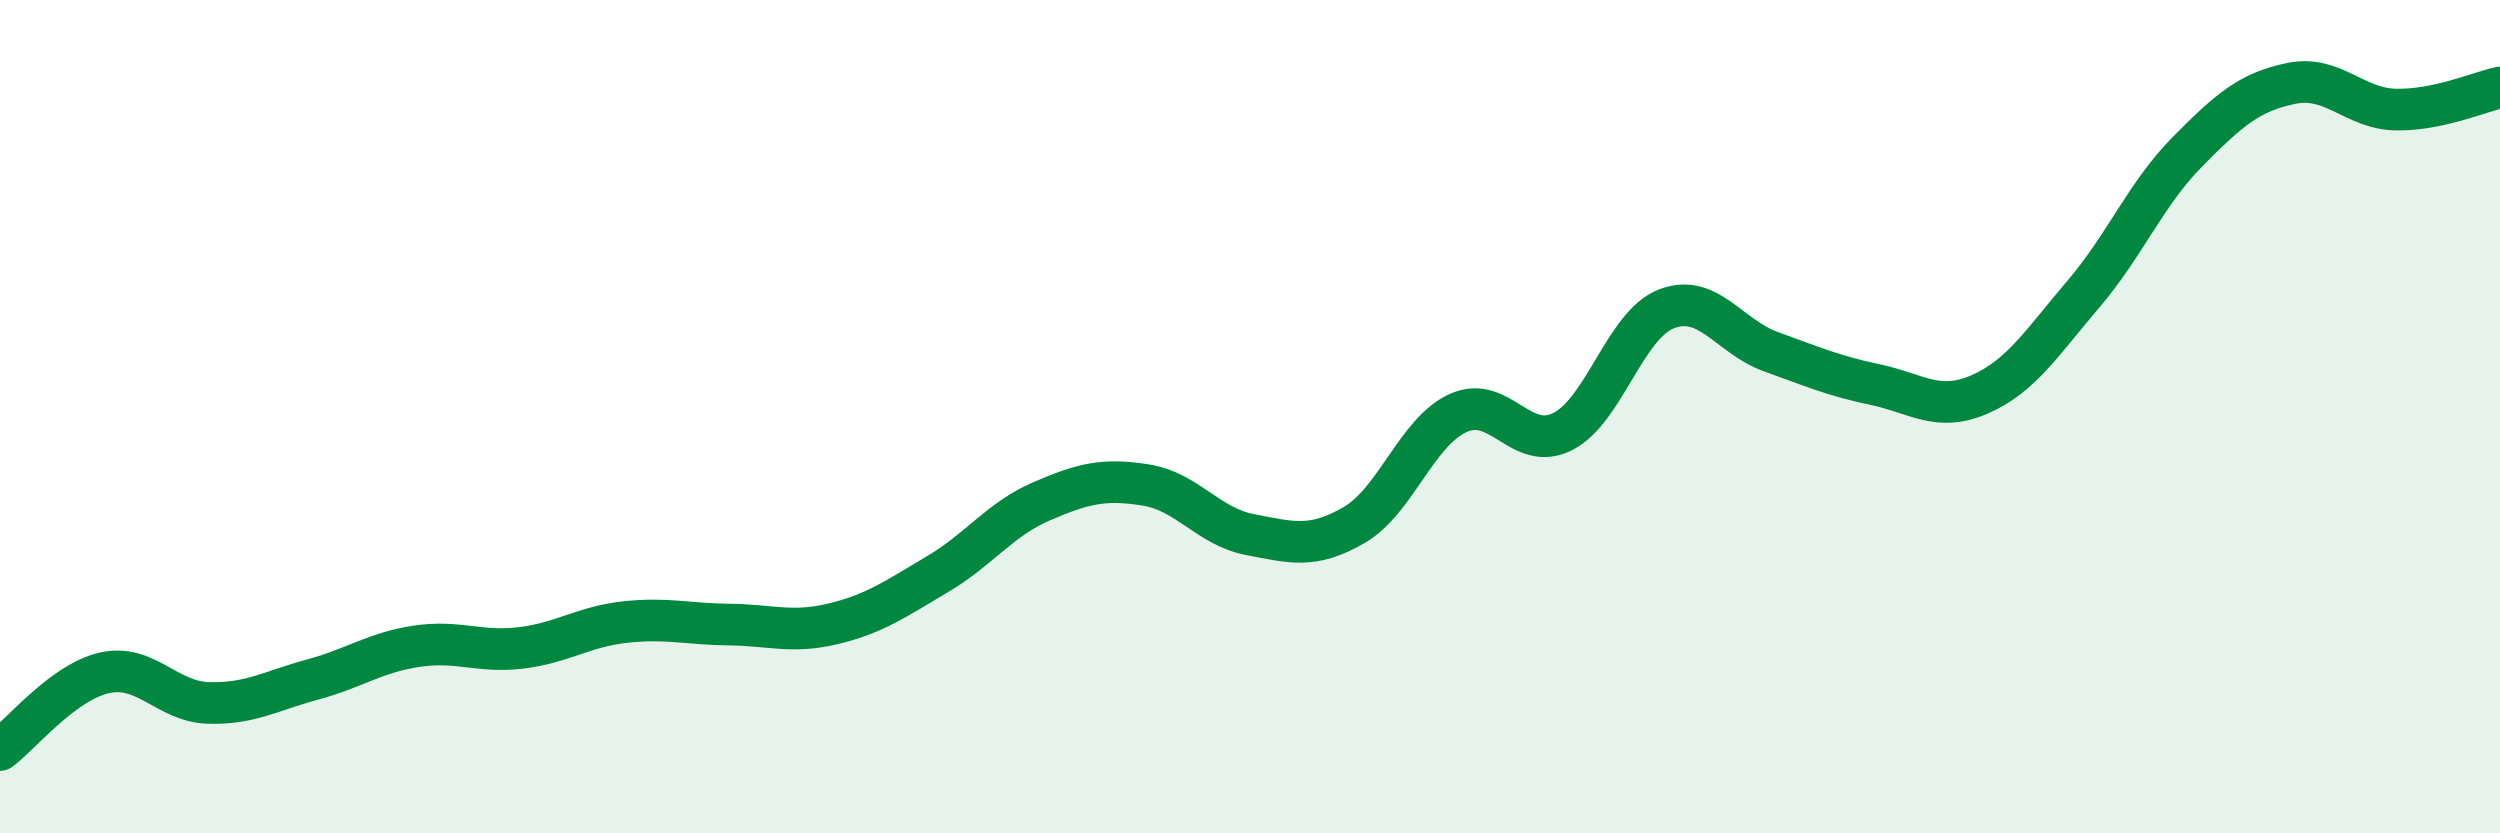 
    <svg width="60" height="20" viewBox="0 0 60 20" xmlns="http://www.w3.org/2000/svg">
      <path
        d="M 0,18 C 0.5,17.63 1.5,16.38 2.5,16.15 C 3.5,15.92 4,16.84 5,16.87 C 6,16.9 6.5,16.58 7.5,16.31 C 8.5,16.04 9,15.66 10,15.51 C 11,15.36 11.5,15.67 12.5,15.55 C 13.5,15.43 14,15.04 15,14.93 C 16,14.82 16.5,14.98 17.5,14.99 C 18.5,15 19,15.21 20,14.97 C 21,14.73 21.5,14.37 22.5,13.78 C 23.5,13.19 24,12.46 25,12.03 C 26,11.6 26.5,11.48 27.5,11.64 C 28.5,11.8 29,12.64 30,12.83 C 31,13.02 31.5,13.18 32.5,12.6 C 33.5,12.02 34,10.36 35,9.91 C 36,9.46 36.5,10.86 37.5,10.36 C 38.5,9.86 39,7.79 40,7.41 C 41,7.03 41.5,8.08 42.5,8.44 C 43.5,8.8 44,9.02 45,9.23 C 46,9.44 46.5,9.9 47.5,9.47 C 48.5,9.04 49,8.23 50,7.06 C 51,5.89 51.5,4.65 52.5,3.64 C 53.5,2.63 54,2.2 55,2 C 56,1.8 56.5,2.61 57.5,2.63 C 58.5,2.65 59.5,2.21 60,2.1L60 20L0 20Z"
        fill="#008740"
        opacity="0.1"
        stroke-linecap="round"
        stroke-linejoin="round"
      />
      <path
        d="M 0,18 C 0.5,17.63 1.5,16.38 2.5,16.15 C 3.5,15.92 4,16.84 5,16.87 C 6,16.9 6.5,16.58 7.5,16.31 C 8.5,16.04 9,15.66 10,15.51 C 11,15.36 11.5,15.67 12.5,15.55 C 13.5,15.43 14,15.04 15,14.93 C 16,14.82 16.5,14.98 17.5,14.99 C 18.5,15 19,15.21 20,14.97 C 21,14.73 21.5,14.37 22.5,13.78 C 23.5,13.19 24,12.46 25,12.03 C 26,11.6 26.5,11.48 27.5,11.64 C 28.5,11.8 29,12.64 30,12.83 C 31,13.02 31.5,13.18 32.5,12.6 C 33.5,12.02 34,10.36 35,9.91 C 36,9.46 36.5,10.86 37.5,10.36 C 38.5,9.86 39,7.79 40,7.41 C 41,7.03 41.5,8.08 42.5,8.44 C 43.5,8.8 44,9.02 45,9.23 C 46,9.44 46.5,9.9 47.5,9.47 C 48.5,9.04 49,8.23 50,7.06 C 51,5.89 51.5,4.65 52.5,3.64 C 53.5,2.63 54,2.2 55,2 C 56,1.8 56.5,2.61 57.5,2.63 C 58.5,2.65 59.5,2.21 60,2.1"
        stroke="#008740"
        stroke-width="1"
        fill="none"
        stroke-linecap="round"
        stroke-linejoin="round"
      />
    </svg>
  